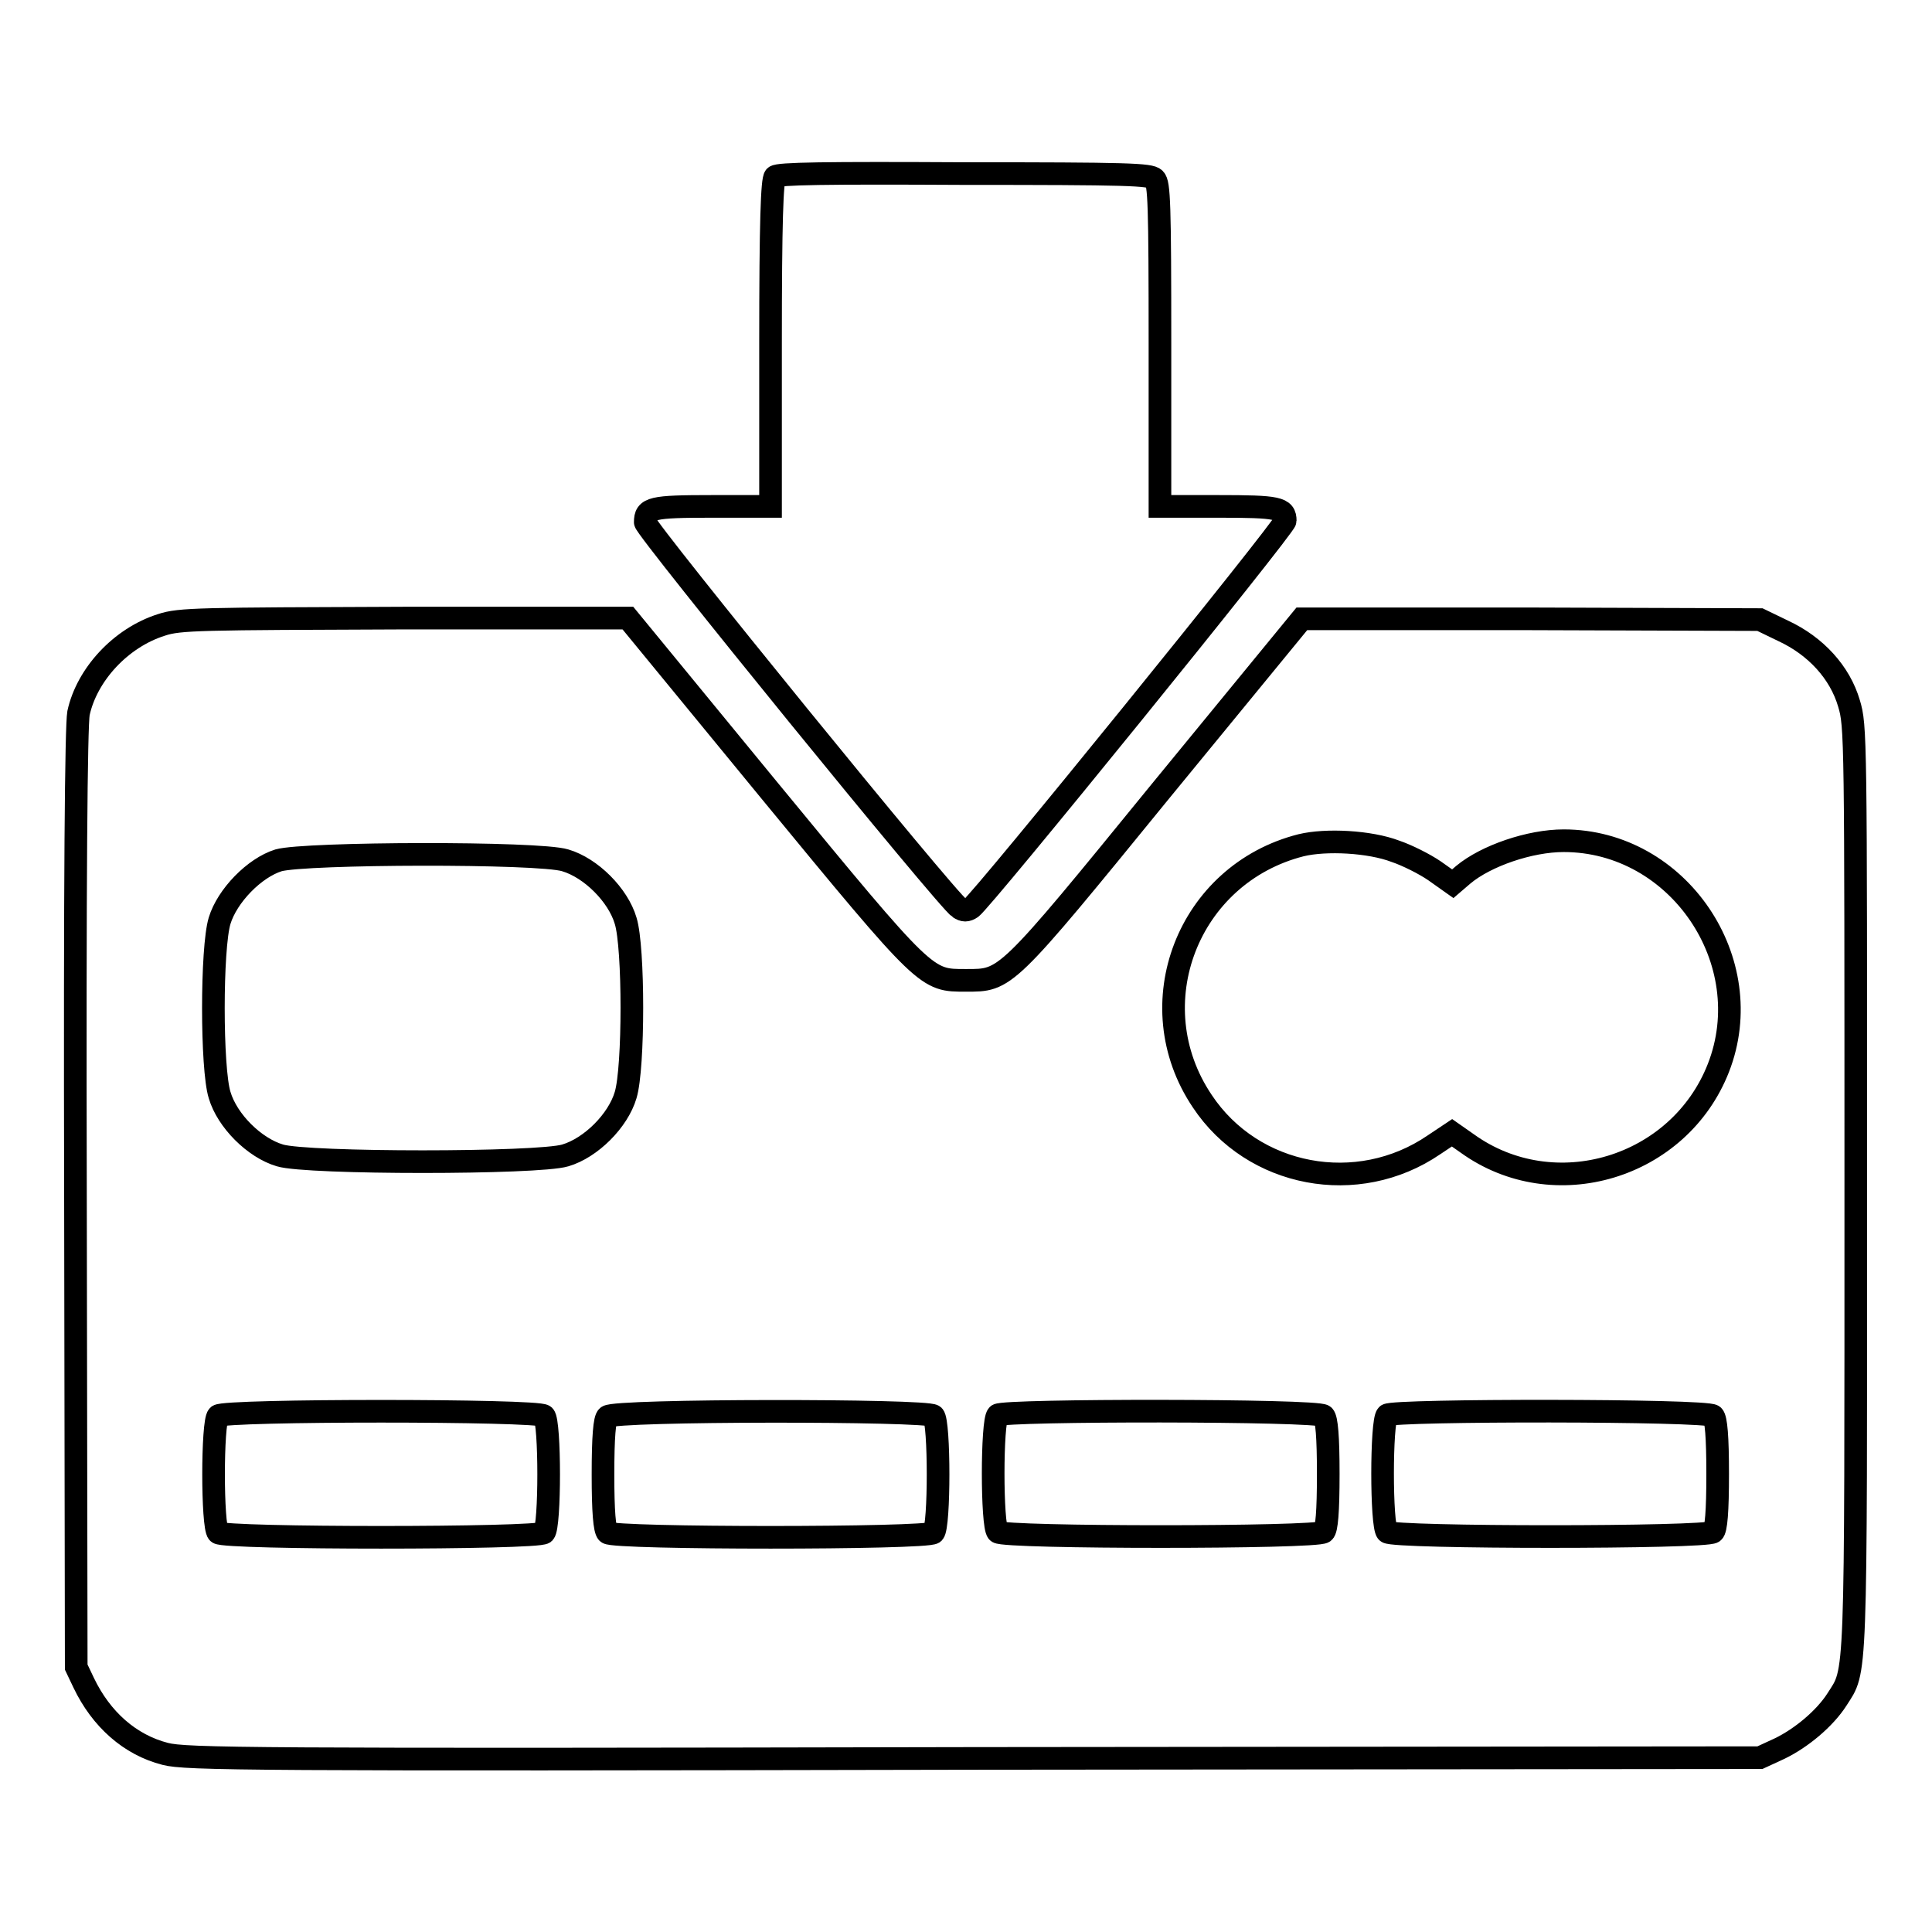 <?xml version="1.0" encoding="utf-8"?>
<!-- Svg Vector Icons : http://www.onlinewebfonts.com/icon -->
<!DOCTYPE svg PUBLIC "-//W3C//DTD SVG 1.1//EN" "http://www.w3.org/Graphics/SVG/1.1/DTD/svg11.dtd">
<svg version="1.1" xmlns="http://www.w3.org/2000/svg" xmlns:xlink="http://www.w3.org/1999/xlink" x="0px" y="0px" viewBox="0 0 256 256" enable-background="new 0 0 256 256" xml:space="preserve">
<g><g><g><path stroke-width="3" fill-opacity="0" stroke="#000000"  d="M102.7,23.4c-0.4,0.4-0.6,5.9-0.6,22.1v21.6h-7.7c-8.1,0-8.9,0.2-8.9,2.1c0,0.9,40.1,50.2,41.6,51.1c0.6,0.4,1,0.4,1.6,0c1.3-0.8,41.6-50.5,41.6-51.3c0-1.7-0.9-1.9-8.9-1.9h-7.7V45.8c0-18.9-0.1-21.5-0.7-22.1c-0.6-0.6-3.5-0.7-25.3-0.7C109.3,22.9,103.1,23,102.7,23.4z"/><path stroke-width="3" fill-opacity="0" stroke="#000000"  d="M21.4,82.8c-5.4,1.7-9.9,6.6-11,11.7c-0.3,1.7-0.5,21.5-0.4,64.4l0.1,62l1,2.1c2.3,4.8,6.1,8.2,10.8,9.4c2.7,0.7,10.9,0.8,107.1,0.6l104.2-0.1l2.6-1.2c2.9-1.4,6-4,7.6-6.5c2.6-4.1,2.5-1.2,2.5-67.8c0-60.1,0-61.2-0.9-64.2c-1.2-4.1-4.4-7.6-8.7-9.6l-3.1-1.5L202.9,82L172.5,82l-18.7,22.8c-20.7,25.4-20.5,25.1-25.8,25.1c-5.3,0-5.1,0.3-26-25.1L83.2,81.9l-29.6,0C26.4,82,23.8,82,21.4,82.8z M184.9,112.8c1.5,0.5,3.9,1.7,5.2,2.6l2.4,1.7l1.4-1.2c3-2.5,8.8-4.5,13.3-4.5c15.2,0,26,16,20.5,30.1c-5.2,13.3-21.8,18.3-33.3,10l-2-1.4l-2.4,1.6c-10.1,6.9-24,4.3-30.7-5.8c-8.6-12.8-1.9-30.1,13.1-33.9C175.7,111.2,181.5,111.5,184.9,112.8z M74.9,114c3.4,1,7,4.6,8,8c1.1,3.5,1.1,19.5,0,23.1c-1,3.4-4.6,7-8,8c-3.6,1.1-34.2,1.1-37.8,0c-3.4-1-7-4.6-8-8c-1.1-3.5-1.1-19.5,0-23.1c1-3.3,4.6-7,7.8-8C40.4,113,71.4,112.9,74.9,114z M72.1,187.6c0.8,0.8,0.8,14.7,0,15.5s-42.4,0.8-43.2,0c-0.8-0.8-0.8-14.7,0-15.5C29.7,186.8,71.3,186.8,72.1,187.6z M123.7,187.6c0.8,0.8,0.8,14.7,0,15.5c-0.8,0.8-42.4,0.8-43.2,0c-0.4-0.4-0.6-2.8-0.6-7.7c0-5,0.2-7.4,0.6-7.7C81.4,186.8,122.9,186.8,123.7,187.6z M175.4,187.6c0.4,0.4,0.6,2.8,0.6,7.7c0,5-0.2,7.4-0.6,7.7c-0.8,0.8-42.4,0.8-43.2,0c-0.8-0.8-0.8-14.7,0-15.5C133,186.8,174.6,186.8,175.4,187.6z M227,187.6c0.4,0.4,0.6,2.8,0.6,7.7c0,5-0.2,7.4-0.6,7.7c-0.8,0.8-42.4,0.8-43.2,0c-0.8-0.8-0.8-14.7,0-15.5C184.6,186.8,226.2,186.8,227,187.6z"/></g></g></g>
</svg>